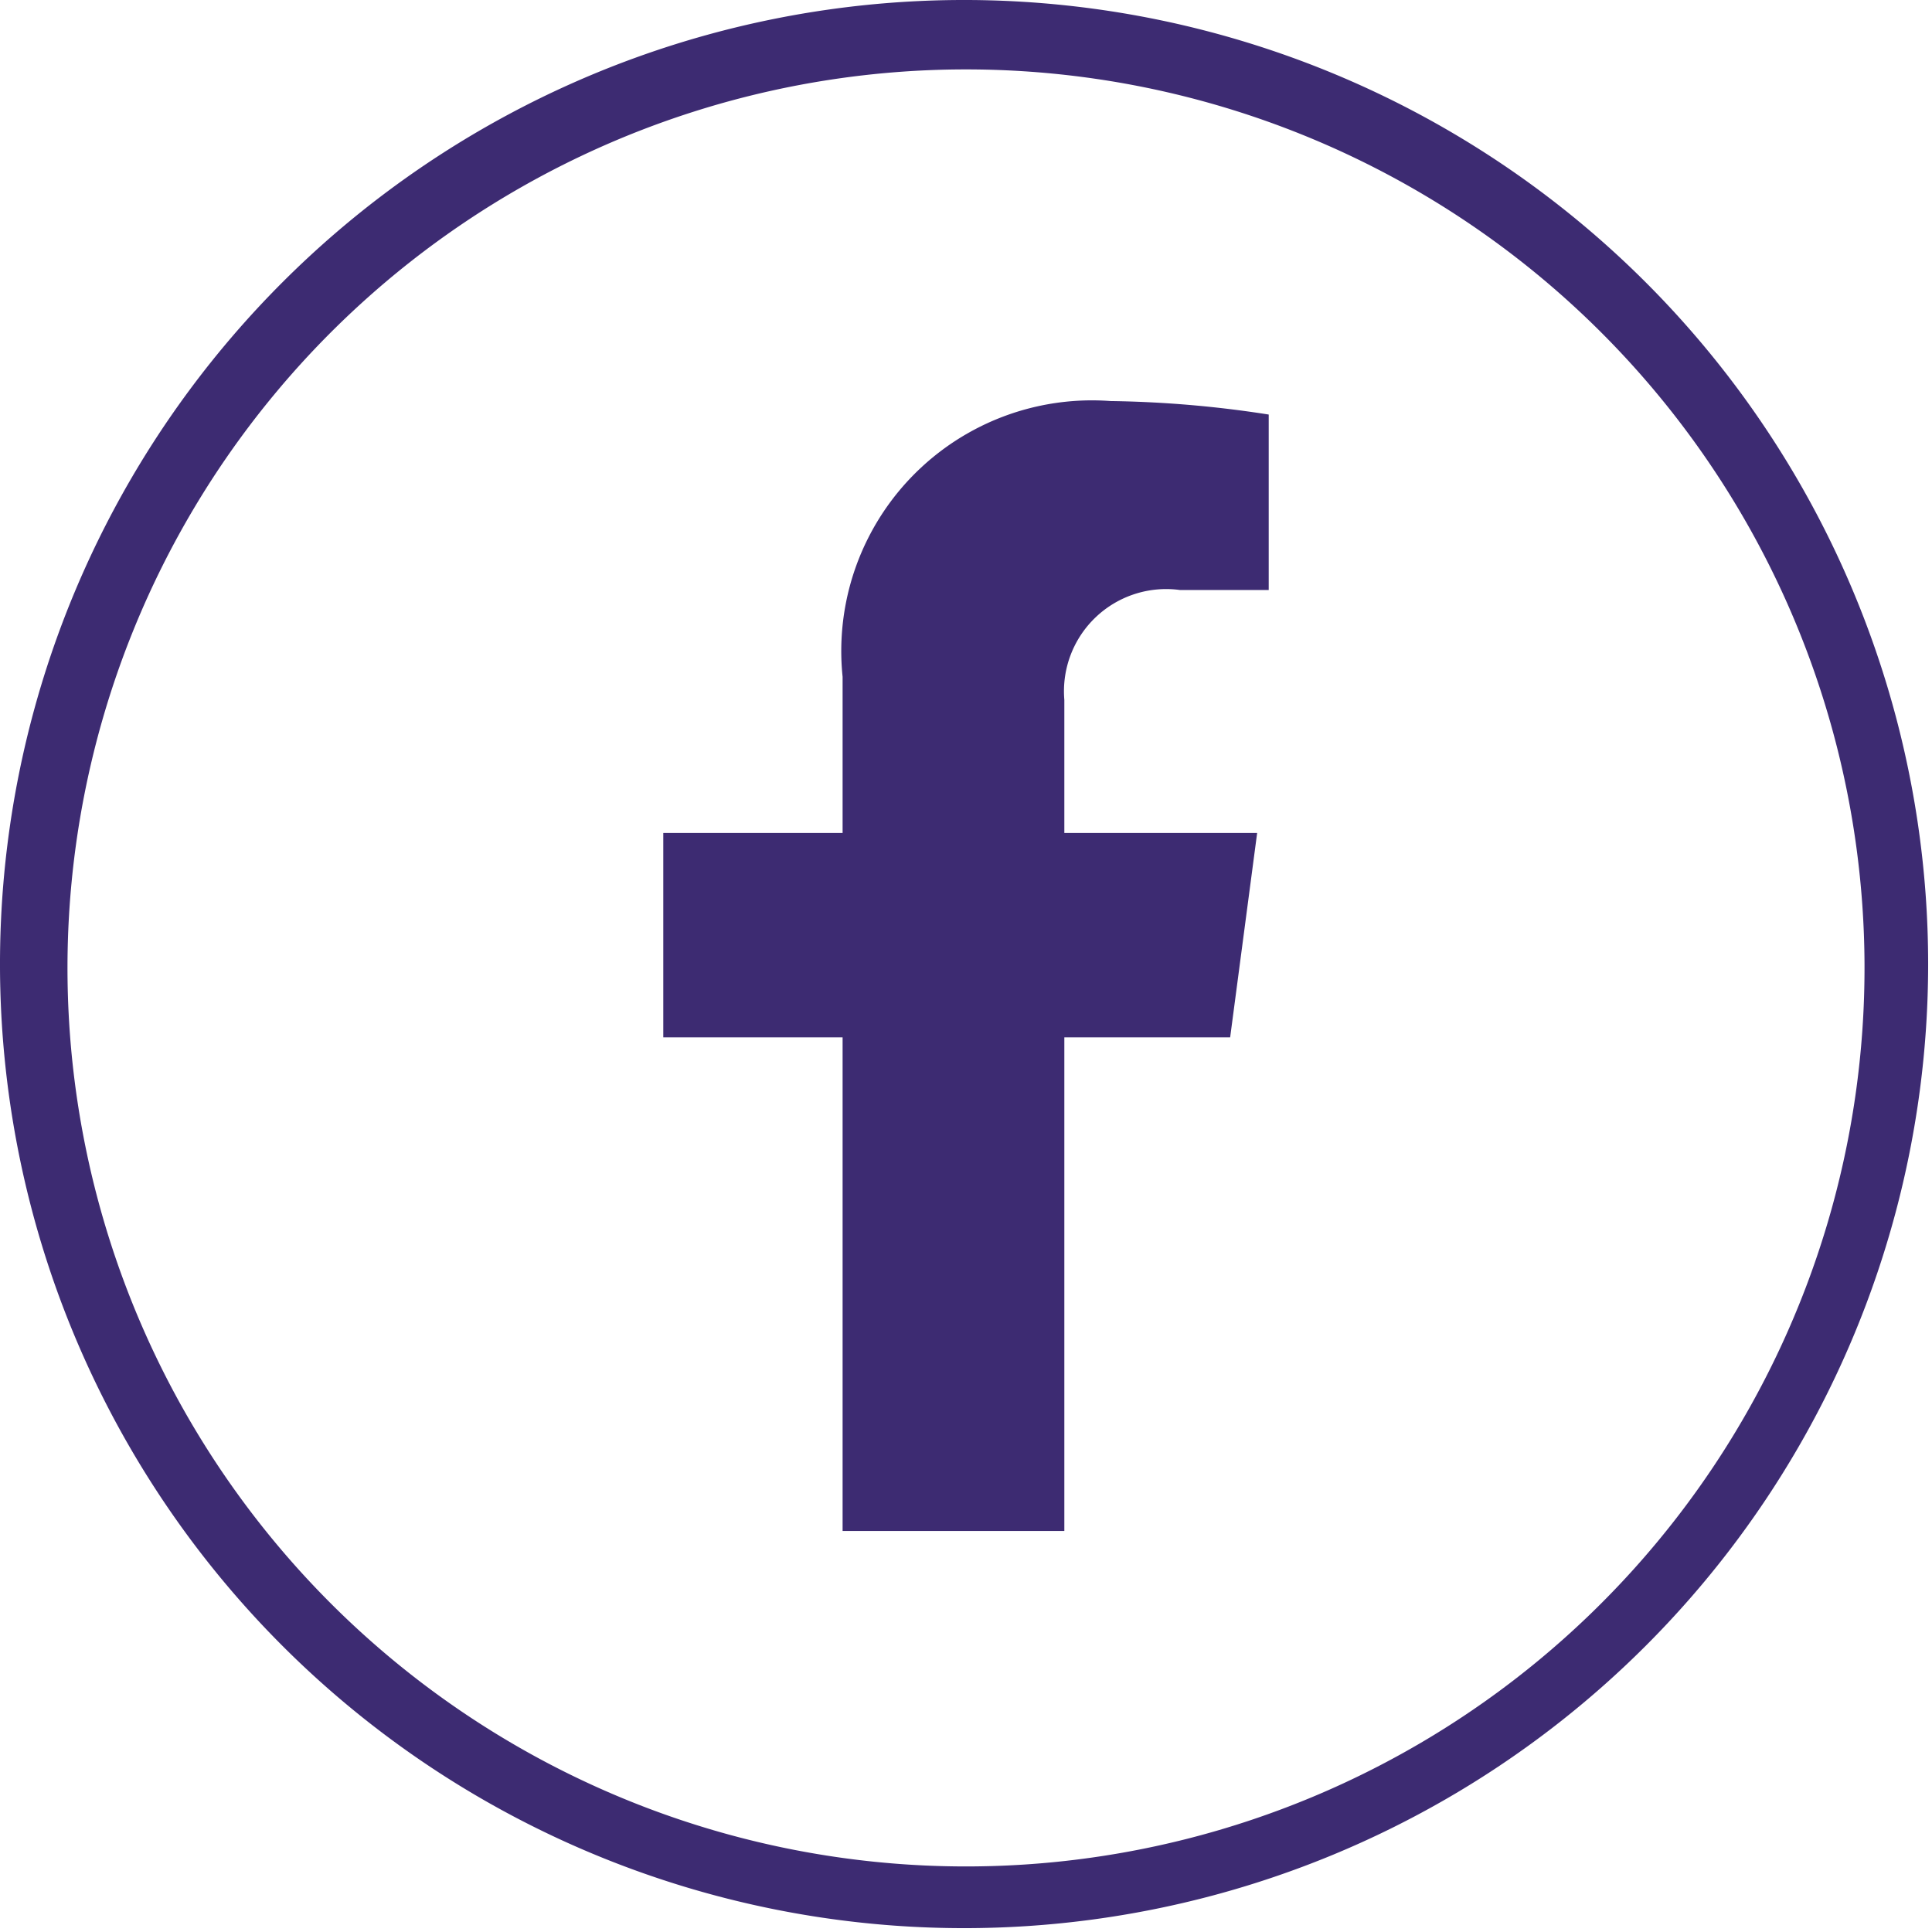 <svg xmlns="http://www.w3.org/2000/svg" viewBox="0 0 10.02 10.02"><defs><style>.cls-1{fill:#3d2b72;}</style></defs><title>Asset 5</title><g id="Layer_2" data-name="Layer 2"><g id="Layer_1-2" data-name="Layer 1"><path class="cls-1" d="M5,10a5,5,0,1,1,5-5A5,5,0,0,1,5,10ZM5,.36A4.66,4.66,0,1,0,9.67,5,4.66,4.66,0,0,0,5,.36Z"/><path class="cls-1" d="M4.37,7.94V5.38H3.44V4.32h.93V3.51A1.3,1.3,0,0,1,5.76,2.08a5.77,5.77,0,0,1,.82.07v.91H6.12a.53.53,0,0,0-.6.57v.69h1L6.38,5.38H5.52V7.94Z"/></g></g></svg>
